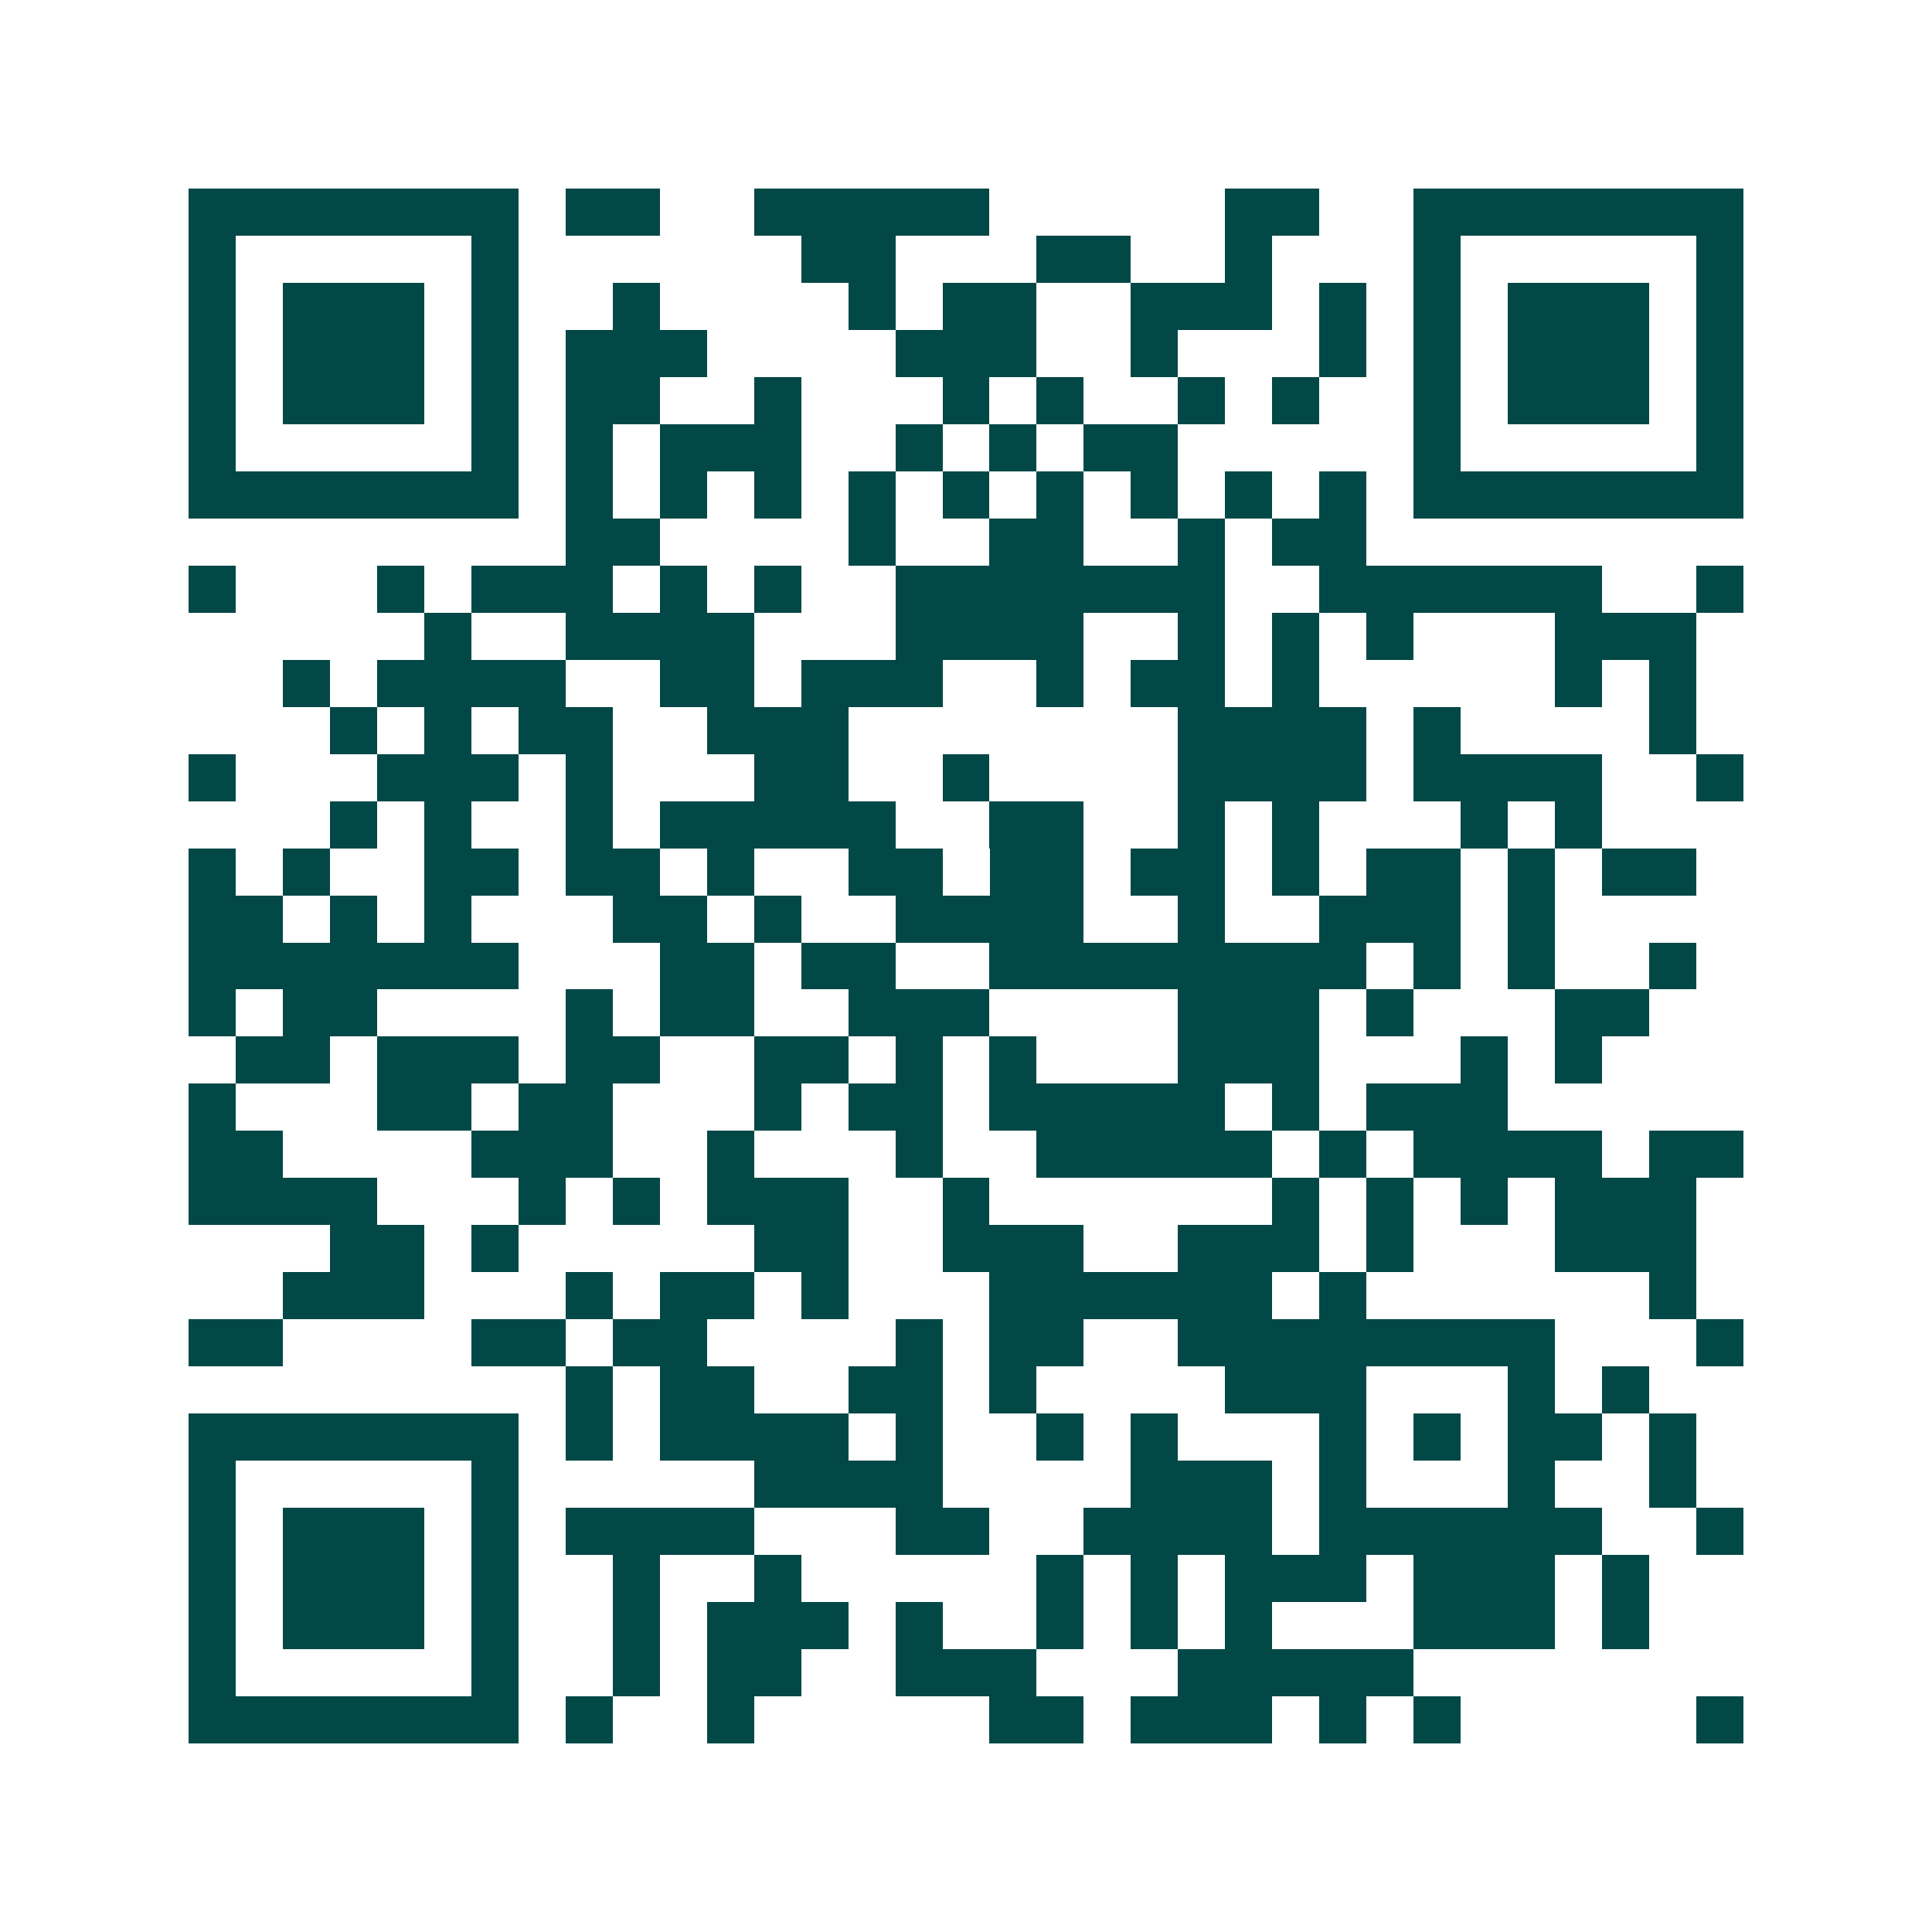 <svg xmlns="http://www.w3.org/2000/svg" width="200" height="200" viewBox="0 0 41 41" shape-rendering="crispEdges"><path fill="#ffffff" d="M0 0h41v41H0z"/><path stroke="#014847" d="M4 4.5h7m1 0h2m2 0h5m5 0h2m2 0h7M4 5.5h1m5 0h1m6 0h2m3 0h2m2 0h1m3 0h1m5 0h1M4 6.5h1m1 0h3m1 0h1m2 0h1m4 0h1m1 0h2m2 0h3m1 0h1m1 0h1m1 0h3m1 0h1M4 7.5h1m1 0h3m1 0h1m1 0h3m4 0h3m2 0h1m3 0h1m1 0h1m1 0h3m1 0h1M4 8.5h1m1 0h3m1 0h1m1 0h2m2 0h1m3 0h1m1 0h1m2 0h1m1 0h1m2 0h1m1 0h3m1 0h1M4 9.5h1m5 0h1m1 0h1m1 0h3m2 0h1m1 0h1m1 0h2m5 0h1m5 0h1M4 10.5h7m1 0h1m1 0h1m1 0h1m1 0h1m1 0h1m1 0h1m1 0h1m1 0h1m1 0h1m1 0h7M12 11.5h2m4 0h1m2 0h2m2 0h1m1 0h2M4 12.5h1m3 0h1m1 0h3m1 0h1m1 0h1m2 0h7m2 0h6m2 0h1M9 13.5h1m2 0h4m3 0h4m2 0h1m1 0h1m1 0h1m3 0h3M6 14.5h1m1 0h4m2 0h2m1 0h3m2 0h1m1 0h2m1 0h1m5 0h1m1 0h1M7 15.5h1m1 0h1m1 0h2m2 0h3m7 0h4m1 0h1m4 0h1M4 16.5h1m3 0h3m1 0h1m3 0h2m2 0h1m4 0h4m1 0h4m2 0h1M7 17.5h1m1 0h1m2 0h1m1 0h5m2 0h2m2 0h1m1 0h1m3 0h1m1 0h1M4 18.5h1m1 0h1m2 0h2m1 0h2m1 0h1m2 0h2m1 0h2m1 0h2m1 0h1m1 0h2m1 0h1m1 0h2M4 19.5h2m1 0h1m1 0h1m3 0h2m1 0h1m2 0h4m2 0h1m2 0h3m1 0h1M4 20.5h7m3 0h2m1 0h2m2 0h8m1 0h1m1 0h1m2 0h1M4 21.5h1m1 0h2m4 0h1m1 0h2m2 0h3m4 0h3m1 0h1m3 0h2M5 22.5h2m1 0h3m1 0h2m2 0h2m1 0h1m1 0h1m3 0h3m3 0h1m1 0h1M4 23.5h1m3 0h2m1 0h2m3 0h1m1 0h2m1 0h5m1 0h1m1 0h3M4 24.5h2m4 0h3m2 0h1m3 0h1m2 0h5m1 0h1m1 0h4m1 0h2M4 25.5h4m3 0h1m1 0h1m1 0h3m2 0h1m6 0h1m1 0h1m1 0h1m1 0h3M7 26.5h2m1 0h1m5 0h2m2 0h3m2 0h3m1 0h1m3 0h3M6 27.5h3m3 0h1m1 0h2m1 0h1m3 0h6m1 0h1m6 0h1M4 28.5h2m4 0h2m1 0h2m4 0h1m1 0h2m2 0h8m3 0h1M12 29.5h1m1 0h2m2 0h2m1 0h1m4 0h3m3 0h1m1 0h1M4 30.5h7m1 0h1m1 0h4m1 0h1m2 0h1m1 0h1m3 0h1m1 0h1m1 0h2m1 0h1M4 31.5h1m5 0h1m5 0h4m4 0h3m1 0h1m3 0h1m2 0h1M4 32.5h1m1 0h3m1 0h1m1 0h4m3 0h2m2 0h4m1 0h6m2 0h1M4 33.5h1m1 0h3m1 0h1m2 0h1m2 0h1m5 0h1m1 0h1m1 0h3m1 0h3m1 0h1M4 34.5h1m1 0h3m1 0h1m2 0h1m1 0h3m1 0h1m2 0h1m1 0h1m1 0h1m3 0h3m1 0h1M4 35.5h1m5 0h1m2 0h1m1 0h2m2 0h3m3 0h5M4 36.5h7m1 0h1m2 0h1m5 0h2m1 0h3m1 0h1m1 0h1m5 0h1"/></svg>
